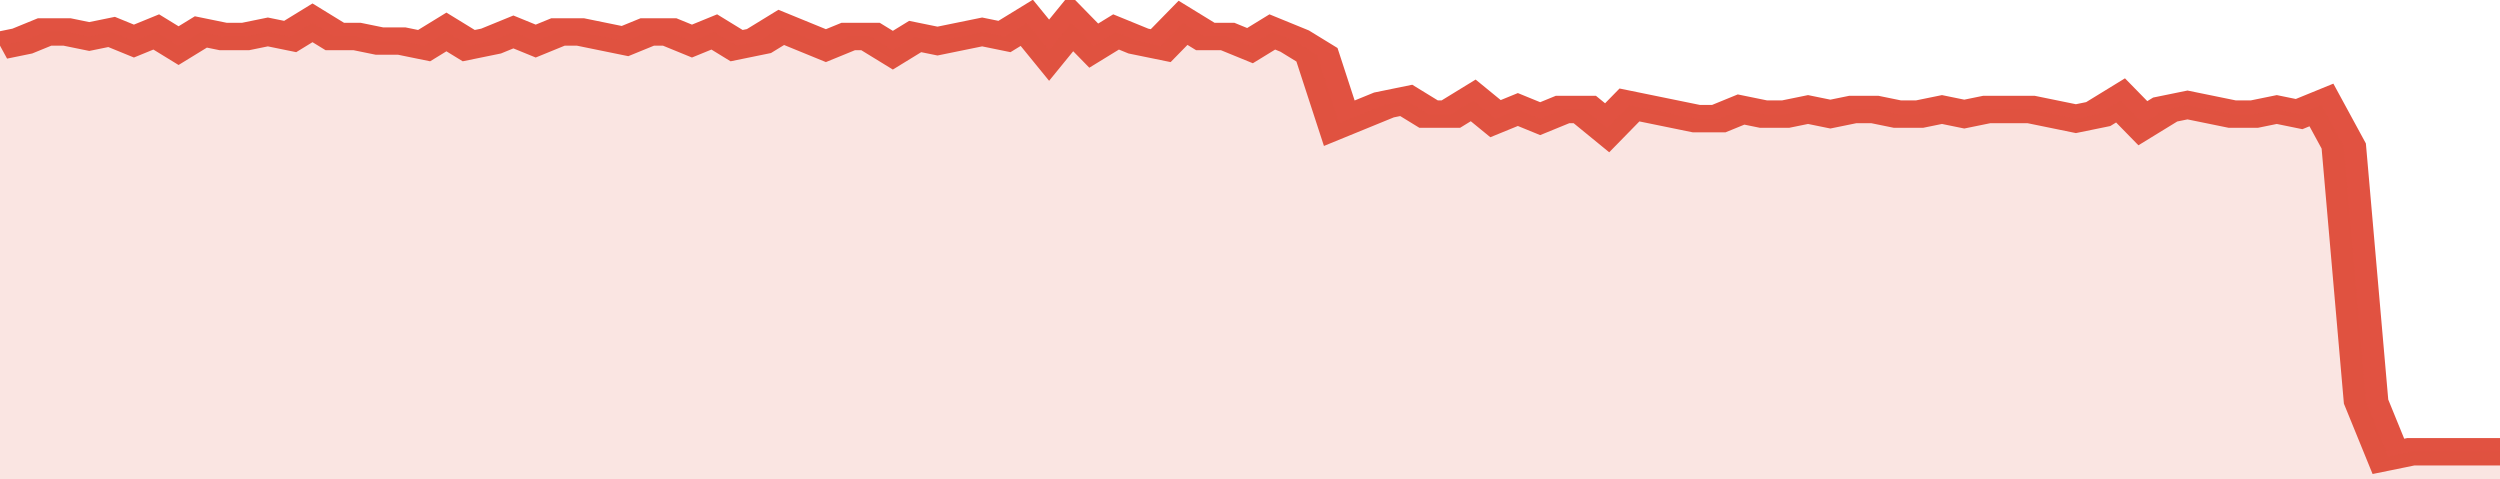 <svg xmlns="http://www.w3.org/2000/svg" viewBox="0 0 336 105" width="120" height="23" preserveAspectRatio="none">
				 <polyline fill="none" stroke="#E15241" stroke-width="6" points="0, 10 3, 9 6, 7 9, 7 12, 8 15, 7 18, 9 21, 7 24, 10 27, 7 30, 8 33, 8 36, 7 39, 8 42, 5 45, 8 48, 8 51, 9 54, 9 57, 10 60, 7 63, 10 66, 9 69, 7 72, 9 75, 7 78, 7 81, 8 84, 9 87, 7 90, 7 93, 9 96, 7 99, 10 102, 9 105, 6 108, 8 111, 10 114, 8 117, 8 120, 11 123, 8 126, 9 129, 8 132, 7 135, 8 138, 5 141, 11 144, 5 147, 10 150, 7 153, 9 156, 10 159, 5 162, 8 165, 8 168, 10 171, 7 174, 9 177, 12 180, 27 183, 25 186, 23 189, 22 192, 25 195, 25 198, 22 201, 26 204, 24 207, 26 210, 24 213, 24 216, 28 219, 23 222, 24 225, 25 228, 26 231, 26 234, 24 237, 25 240, 25 243, 24 246, 25 249, 24 252, 24 255, 25 258, 25 261, 24 264, 25 267, 24 270, 24 273, 24 276, 25 279, 26 282, 25 285, 22 288, 27 291, 24 294, 23 297, 24 300, 25 303, 25 306, 24 309, 25 312, 23 315, 32 318, 88 321, 100 324, 99 327, 99 330, 99 333, 99 336, 99 336, 99 "> </polyline>
				 <polygon fill="#E15241" opacity="0.15" points="0, 105 0, 10 3, 9 6, 7 9, 7 12, 8 15, 7 18, 9 21, 7 24, 10 27, 7 30, 8 33, 8 36, 7 39, 8 42, 5 45, 8 48, 8 51, 9 54, 9 57, 10 60, 7 63, 10 66, 9 69, 7 72, 9 75, 7 78, 7 81, 8 84, 9 87, 7 90, 7 93, 9 96, 7 99, 10 102, 9 105, 6 108, 8 111, 10 114, 8 117, 8 120, 11 123, 8 126, 9 129, 8 132, 7 135, 8 138, 5 141, 11 144, 5 147, 10 150, 7 153, 9 156, 10 159, 5 162, 8 165, 8 168, 10 171, 7 174, 9 177, 12 180, 27 183, 25 186, 23 189, 22 192, 25 195, 25 198, 22 201, 26 204, 24 207, 26 210, 24 213, 24 216, 28 219, 23 222, 24 225, 25 228, 26 231, 26 234, 24 237, 25 240, 25 243, 24 246, 25 249, 24 252, 24 255, 25 258, 25 261, 24 264, 25 267, 24 270, 24 273, 24 276, 25 279, 26 282, 25 285, 22 288, 27 291, 24 294, 23 297, 24 300, 25 303, 25 306, 24 309, 25 312, 23 315, 32 318, 88 321, 100 324, 99 327, 99 330, 99 333, 99 336, 99 336, 105 "></polygon>
			</svg>